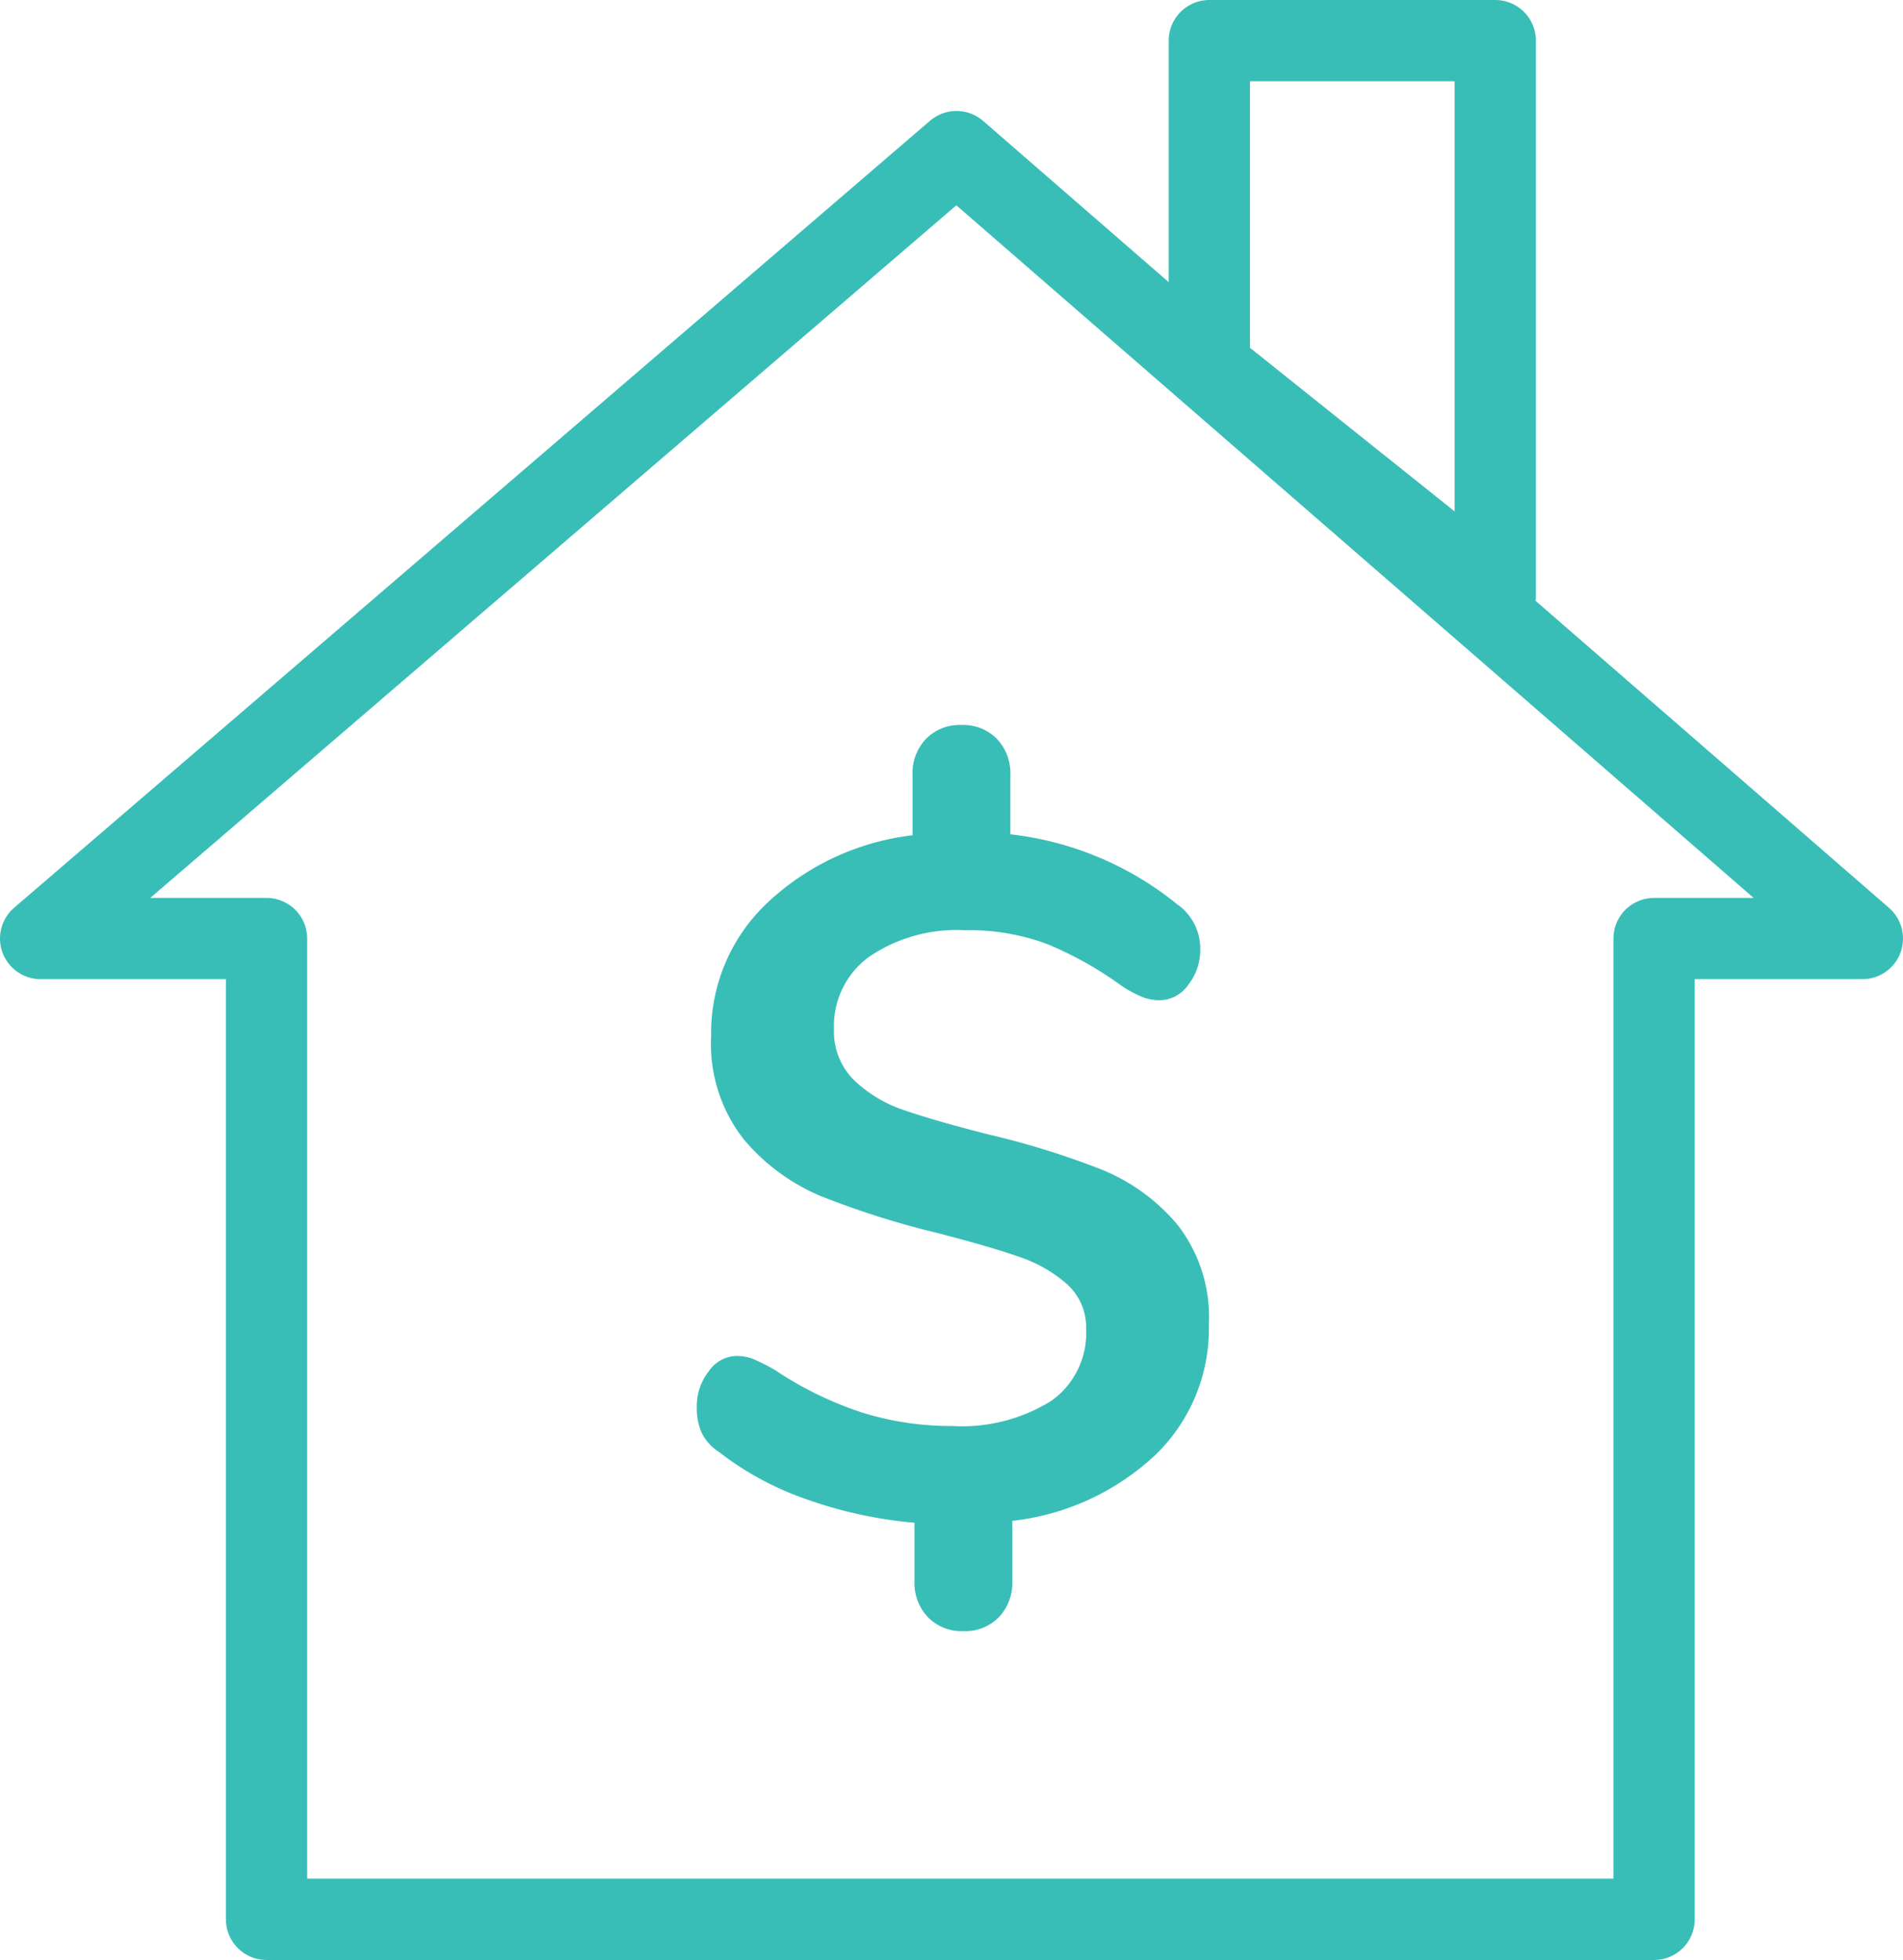 <svg xmlns="http://www.w3.org/2000/svg" width="117.088" height="120.603" viewBox="0 0 117.088 120.603">
  <g id="mortgage_rates" data-name="mortgage rates" transform="translate(-3223.016 2710.284)">
    <g id="Group_491" data-name="Group 491" transform="translate(-268 -156)">
      <path id="Union_3" data-name="Union 3" d="M13.9,115.6V55.249H0L56.35,6.828l55.738,48.421H99.272V115.6Zm58.008-95.5V0H89.5V34.167Z" transform="translate(3493.516 -2551.784)" fill="none" stroke="#38beb7" stroke-linecap="round" stroke-linejoin="round" stroke-width="5"/>
      <path id="Path_1085" data-name="Path 1085" d="M30.12-3.776A15.34,15.34,0,0,1,21.3.295V4.012a3.053,3.053,0,0,1-.826,2.212,2.9,2.9,0,0,1-2.183.856,2.9,2.9,0,0,1-2.183-.856,3.053,3.053,0,0,1-.826-2.212V.413A26.678,26.678,0,0,1,8.732-1a18.718,18.718,0,0,1-5.487-2.95,2.971,2.971,0,0,1-1.062-1.18,3.84,3.84,0,0,1-.295-1.593,3.446,3.446,0,0,1,.737-2.183,2.118,2.118,0,0,1,1.682-.944A2.839,2.839,0,0,1,5.4-9.646a12.3,12.3,0,0,1,1.327.679,21.816,21.816,0,0,0,5.34,2.6,18.274,18.274,0,0,0,5.517.826A10.415,10.415,0,0,0,23.688-7.08,5.1,5.1,0,0,0,25.842-11.5a3.555,3.555,0,0,0-1.18-2.773,8.589,8.589,0,0,0-2.95-1.682q-1.77-.619-4.956-1.445a53.711,53.711,0,0,1-7.2-2.272,12.482,12.482,0,0,1-4.779-3.51,9.516,9.516,0,0,1-2.006-6.372A10.994,10.994,0,0,1,6.195-37.7a15.693,15.693,0,0,1,8.968-4.189v-3.717a3.053,3.053,0,0,1,.826-2.213,2.9,2.9,0,0,1,2.183-.855,2.9,2.9,0,0,1,2.183.855,3.053,3.053,0,0,1,.826,2.213v3.658a19.781,19.781,0,0,1,10.266,4.307,3.309,3.309,0,0,1,1.416,2.773,3.446,3.446,0,0,1-.737,2.183,2.164,2.164,0,0,1-1.741.944,3.08,3.08,0,0,1-1.032-.177,6.949,6.949,0,0,1-1.328-.708,22.306,22.306,0,0,0-4.572-2.567,13.8,13.8,0,0,0-5.1-.855,9.57,9.57,0,0,0-5.841,1.622,5.247,5.247,0,0,0-2.183,4.455,4.214,4.214,0,0,0,1.239,3.156,8.224,8.224,0,0,0,3.127,1.858q1.888.649,5.133,1.475A50.6,50.6,0,0,1,26.845-21.3a11.956,11.956,0,0,1,4.632,3.392,9.253,9.253,0,0,1,1.917,6.165A10.779,10.779,0,0,1,30.12-3.776Z" transform="translate(3532 -2461)" fill="#38beb7"/>
    </g>
  </g>
</svg>
